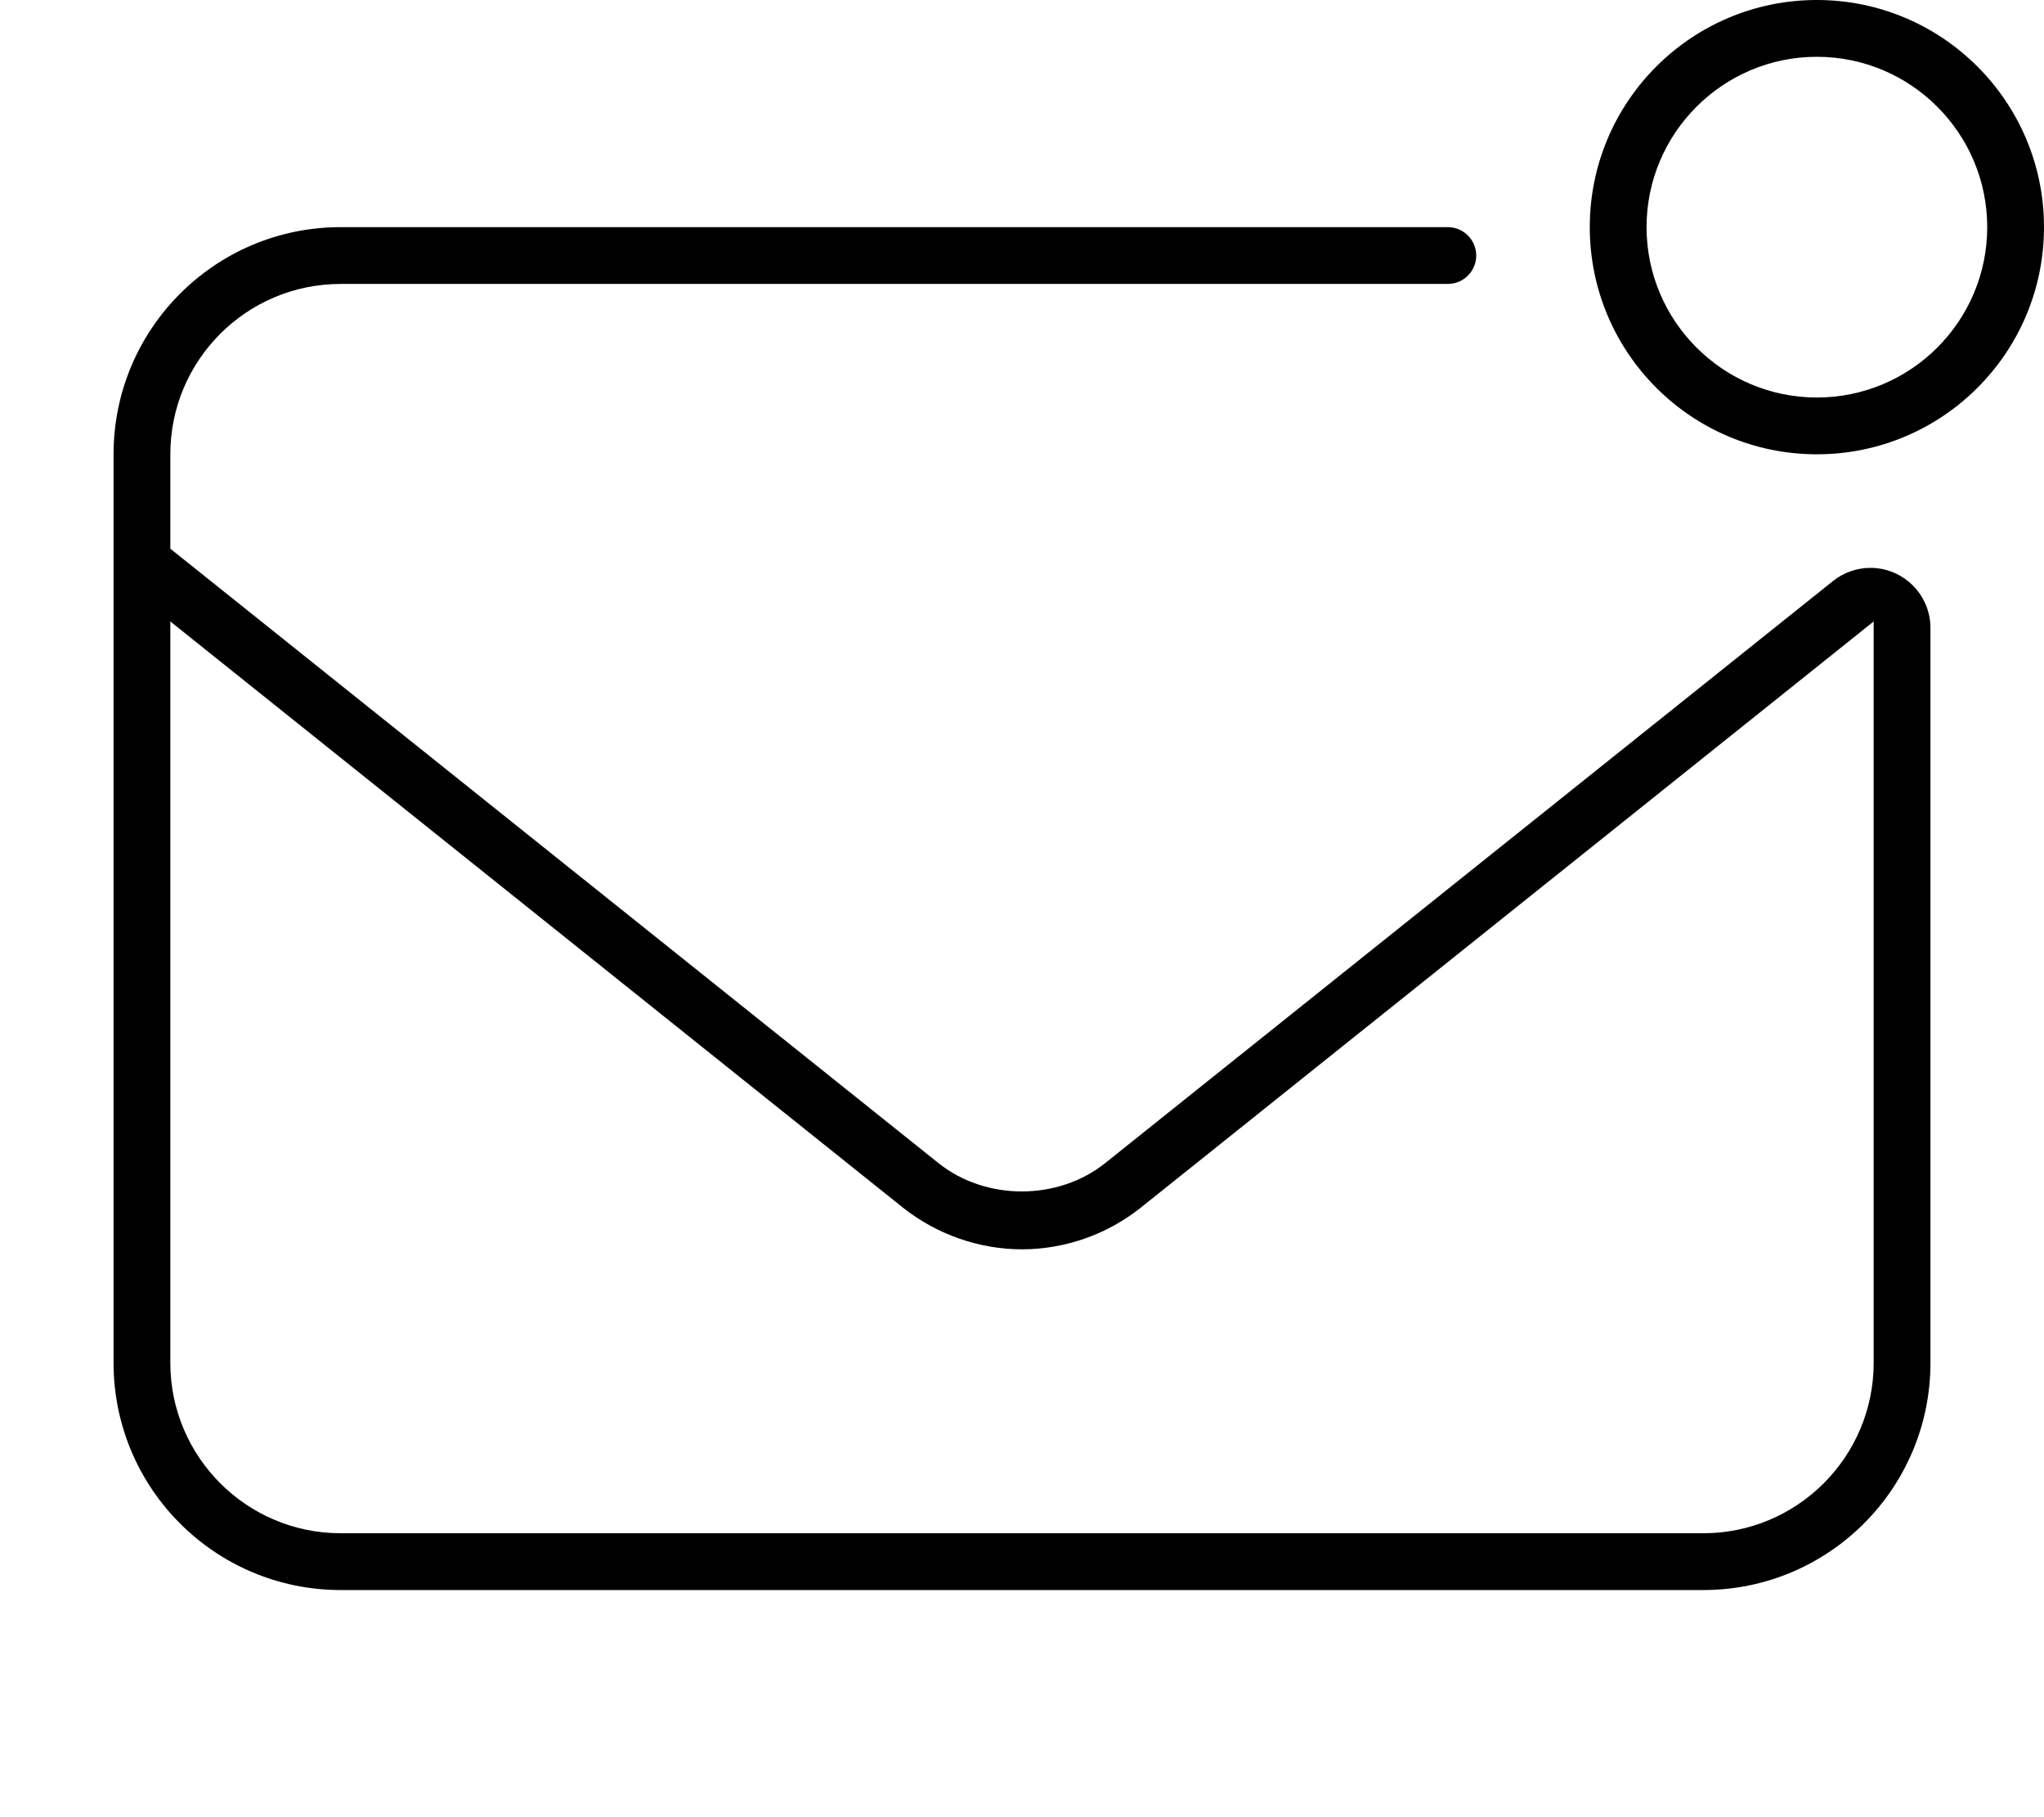 <svg xmlns="http://www.w3.org/2000/svg" viewBox="0 0 576 512"><!--! Font Awesome Pro 6.0.0-alpha3 by @fontawesome - https://fontawesome.com License - https://fontawesome.com/license (Commercial License) --><path d="M527.1 160c-3.834 0-7.555 1.305-10.55 3.701l-205.1 164c-13.31 10.66-33.69 10.66-47 0L48 154.6V128c0-26.51 21.49-48 48-48h312C412.4 80 416 76.42 416 72S412.4 64 408 64H96C60.65 64 32 92.65 32 128v256c0 35.35 28.65 64 64 64h384c35.35 0 64-28.65 64-64V176.9C544 167.6 536.4 160 527.1 160zM528 384c0 26.47-21.53 48-48 48H96c-26.47 0-48-21.53-48-48V175.1l206.5 165.2C264 347.8 275.9 352 288 352s24-4.184 33.5-11.76L528 175.1V384zM512 0c-35.35 0-64 28.65-64 64s28.65 64 64 64s64-28.65 64-64S547.3 0 512 0zM512 112c-26.47 0-48-21.53-48-48s21.53-48 48-48s48 21.53 48 48S538.5 112 512 112z"/></svg>